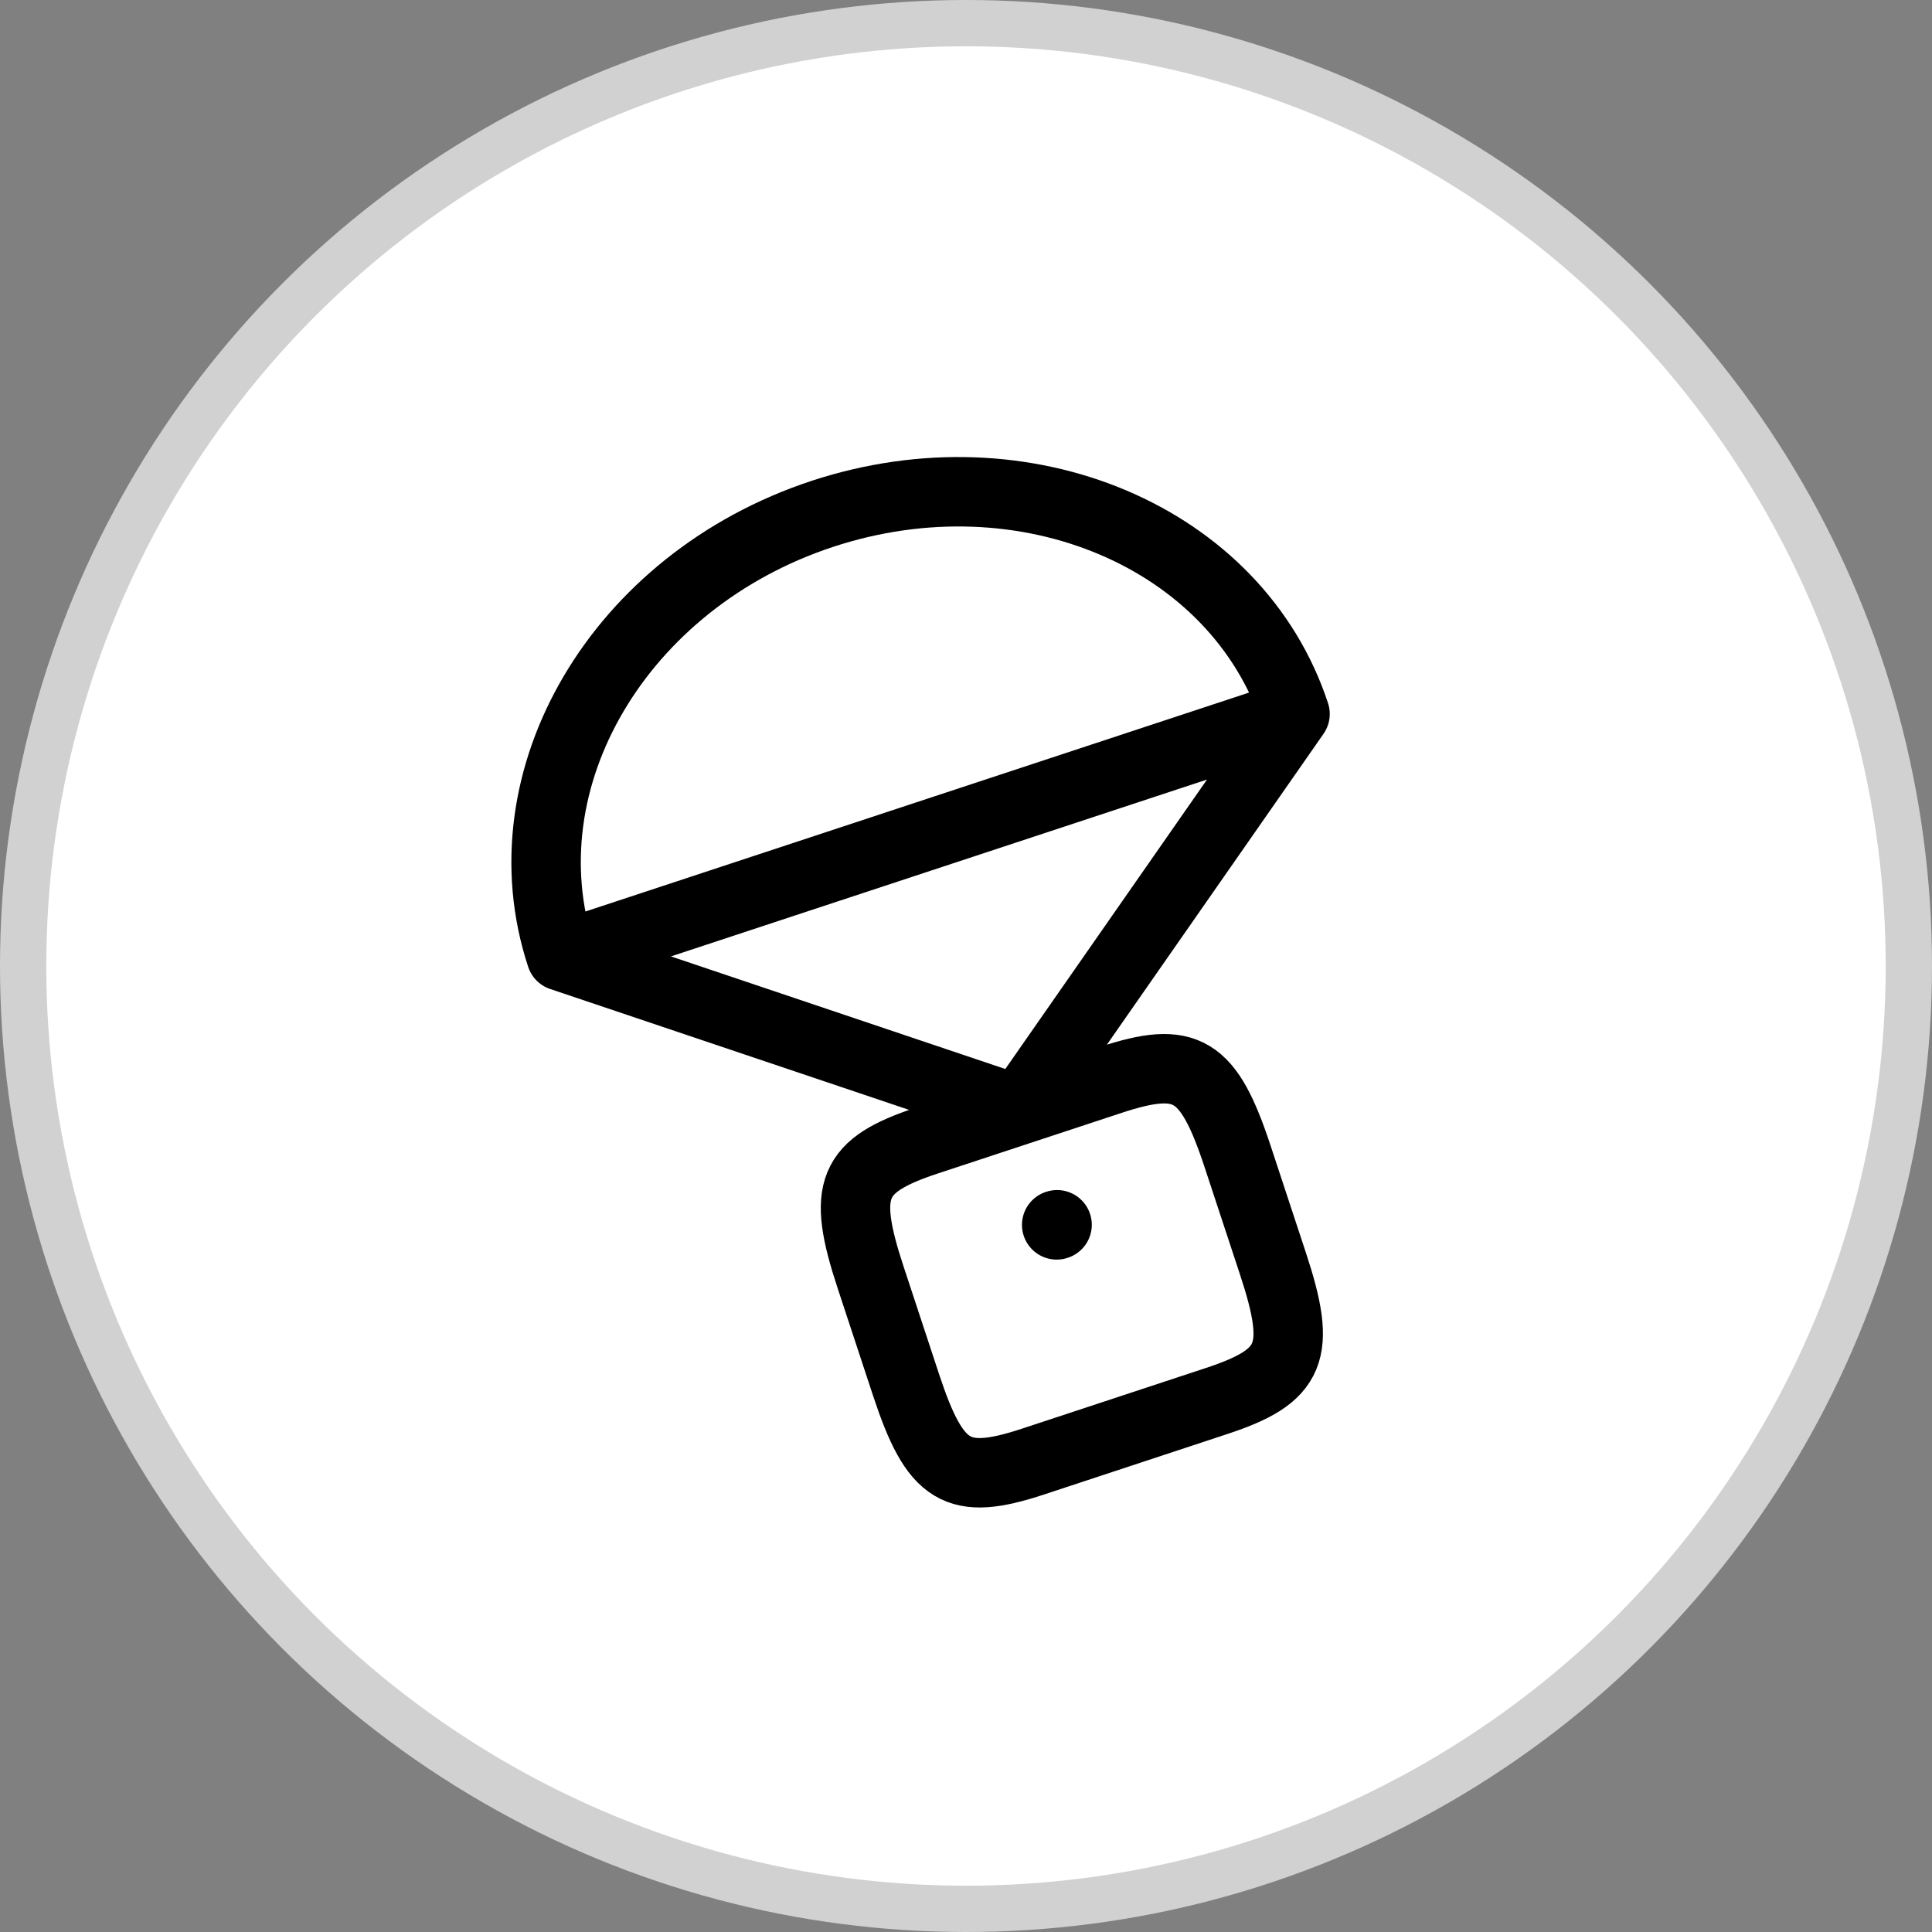 <svg width="48" height="48" viewBox="0 0 48 48" fill="none" xmlns="http://www.w3.org/2000/svg">
<rect x="0" y="0" width="48" height="48" fill="#808080" stroke="none"/>
<circle cx="24" cy="24" r="23.425" fill="white" stroke="#D1D1D1" stroke-width="1.15"/>
<g clip-path="url(#clip0_29_151)">
<path d="M13.942 23.753C12.489 19.347 15.392 14.429 20.427 12.768C25.462 11.107 30.722 13.332 32.175 17.738M13.942 23.753L32.175 17.738M13.942 23.753L25.314 27.583L32.175 17.738M26.263 30.429L26.253 30.432M21.633 31.745C20.907 29.546 21.149 28.957 23.035 28.334L27.593 26.831C29.48 26.209 30.024 26.538 30.75 28.738L31.627 31.397C32.353 33.597 32.111 34.186 30.225 34.808L25.667 36.312C23.781 36.934 23.236 36.604 22.51 34.405L21.633 31.745Z" stroke="black" stroke-width="1.725" stroke-linecap="round" stroke-linejoin="round"/>
</g>
<defs>
<clipPath id="clip0_29_151">
<rect width="28.8" height="28.8" fill="white" transform="translate(6 15) rotate(-18.257)"/>
</clipPath>
</defs>
</svg>
